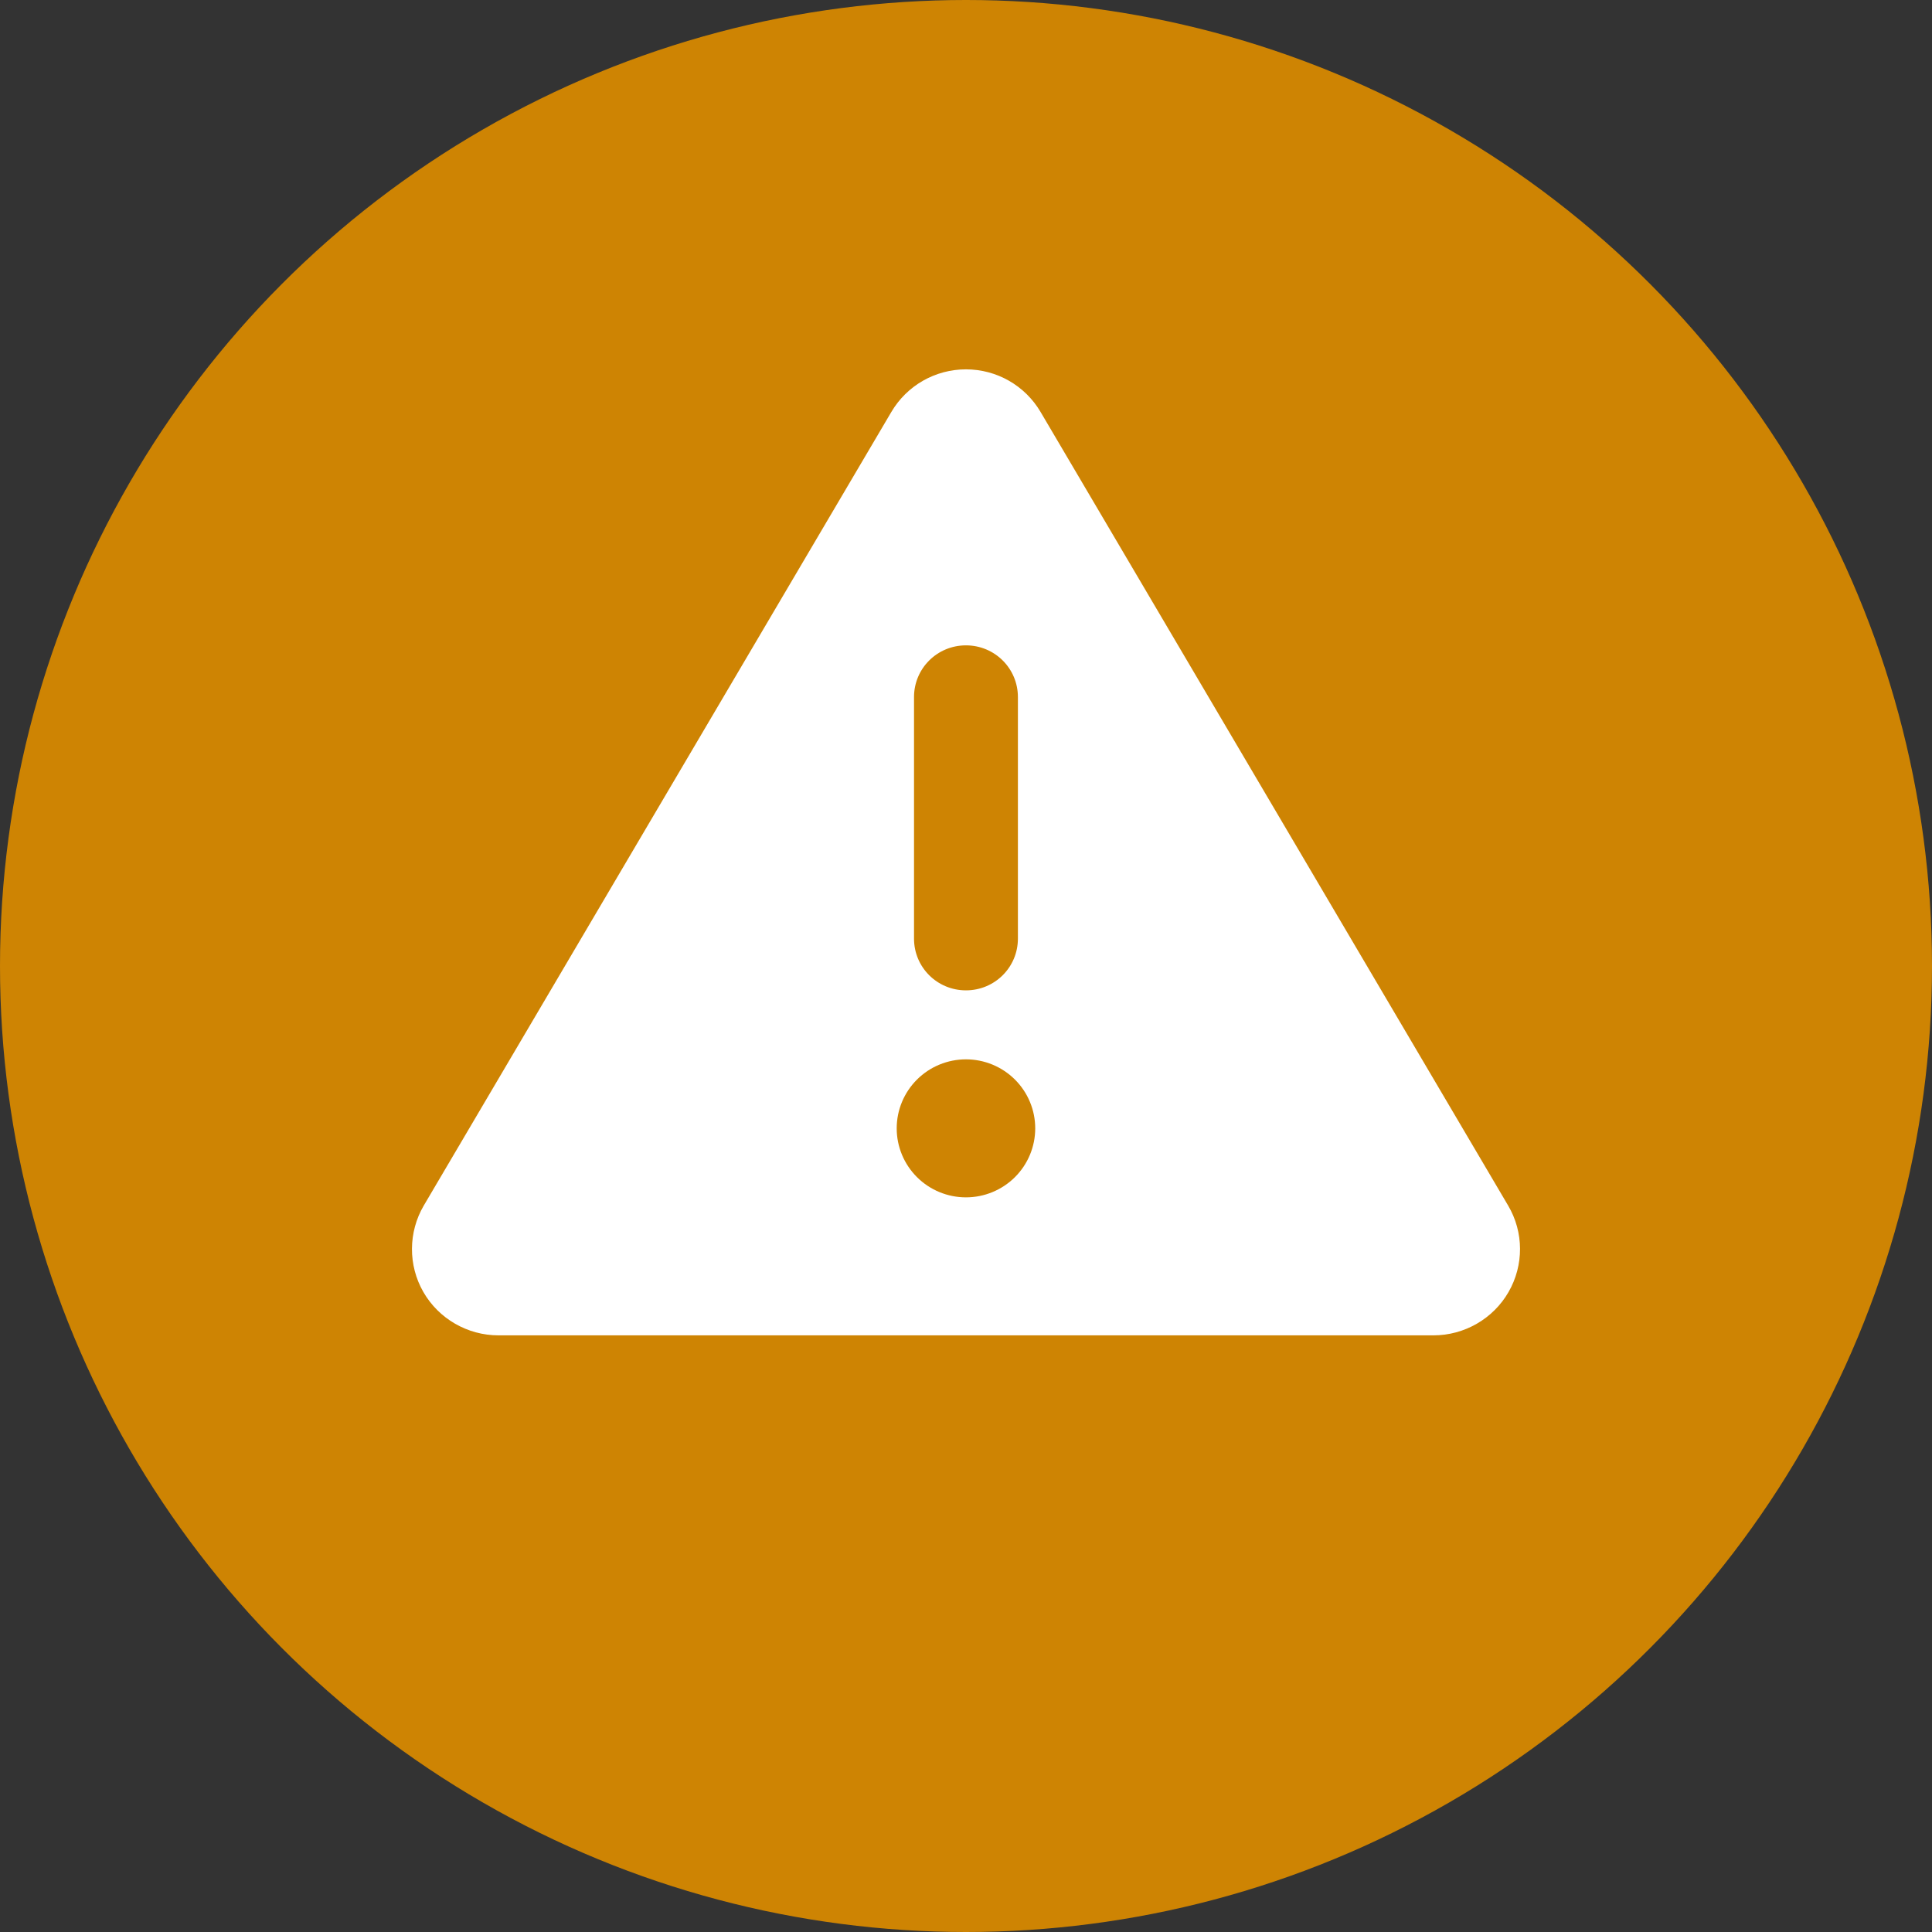 <svg width="136" height="136" viewBox="0 0 136 136" fill="none" xmlns="http://www.w3.org/2000/svg">
<rect x="0" y="0" width="136" height="136" fill="#333333" stroke="none"/>
<circle cx="68" cy="68" r="68" fill="#CE8403"/>
<path d="M67.997 26C70.161 26 72.156 27.138 73.253 29.005L106.162 84.862C107.274 86.745 107.274 89.067 106.192 90.949C105.111 92.831 103.084 94 100.906 94H35.089C32.91 94 30.884 92.831 29.802 90.949C28.72 89.067 28.735 86.73 29.832 84.862L62.741 29.005C63.838 27.138 65.834 26 67.997 26ZM67.997 45.429C65.971 45.429 64.341 47.053 64.341 49.071V66.071C64.341 68.09 65.971 69.714 67.997 69.714C70.023 69.714 71.654 68.09 71.654 66.071V49.071C71.654 47.053 70.023 45.429 67.997 45.429ZM72.873 79.429C72.873 78.14 72.359 76.905 71.445 75.994C70.53 75.083 69.29 74.571 67.997 74.571C66.704 74.571 65.464 75.083 64.55 75.994C63.636 76.905 63.122 78.14 63.122 79.429C63.122 80.717 63.636 81.952 64.55 82.863C65.464 83.774 66.704 84.286 67.997 84.286C69.29 84.286 70.53 83.774 71.445 82.863C72.359 81.952 72.873 80.717 72.873 79.429Z" fill="white"/>
</svg>
